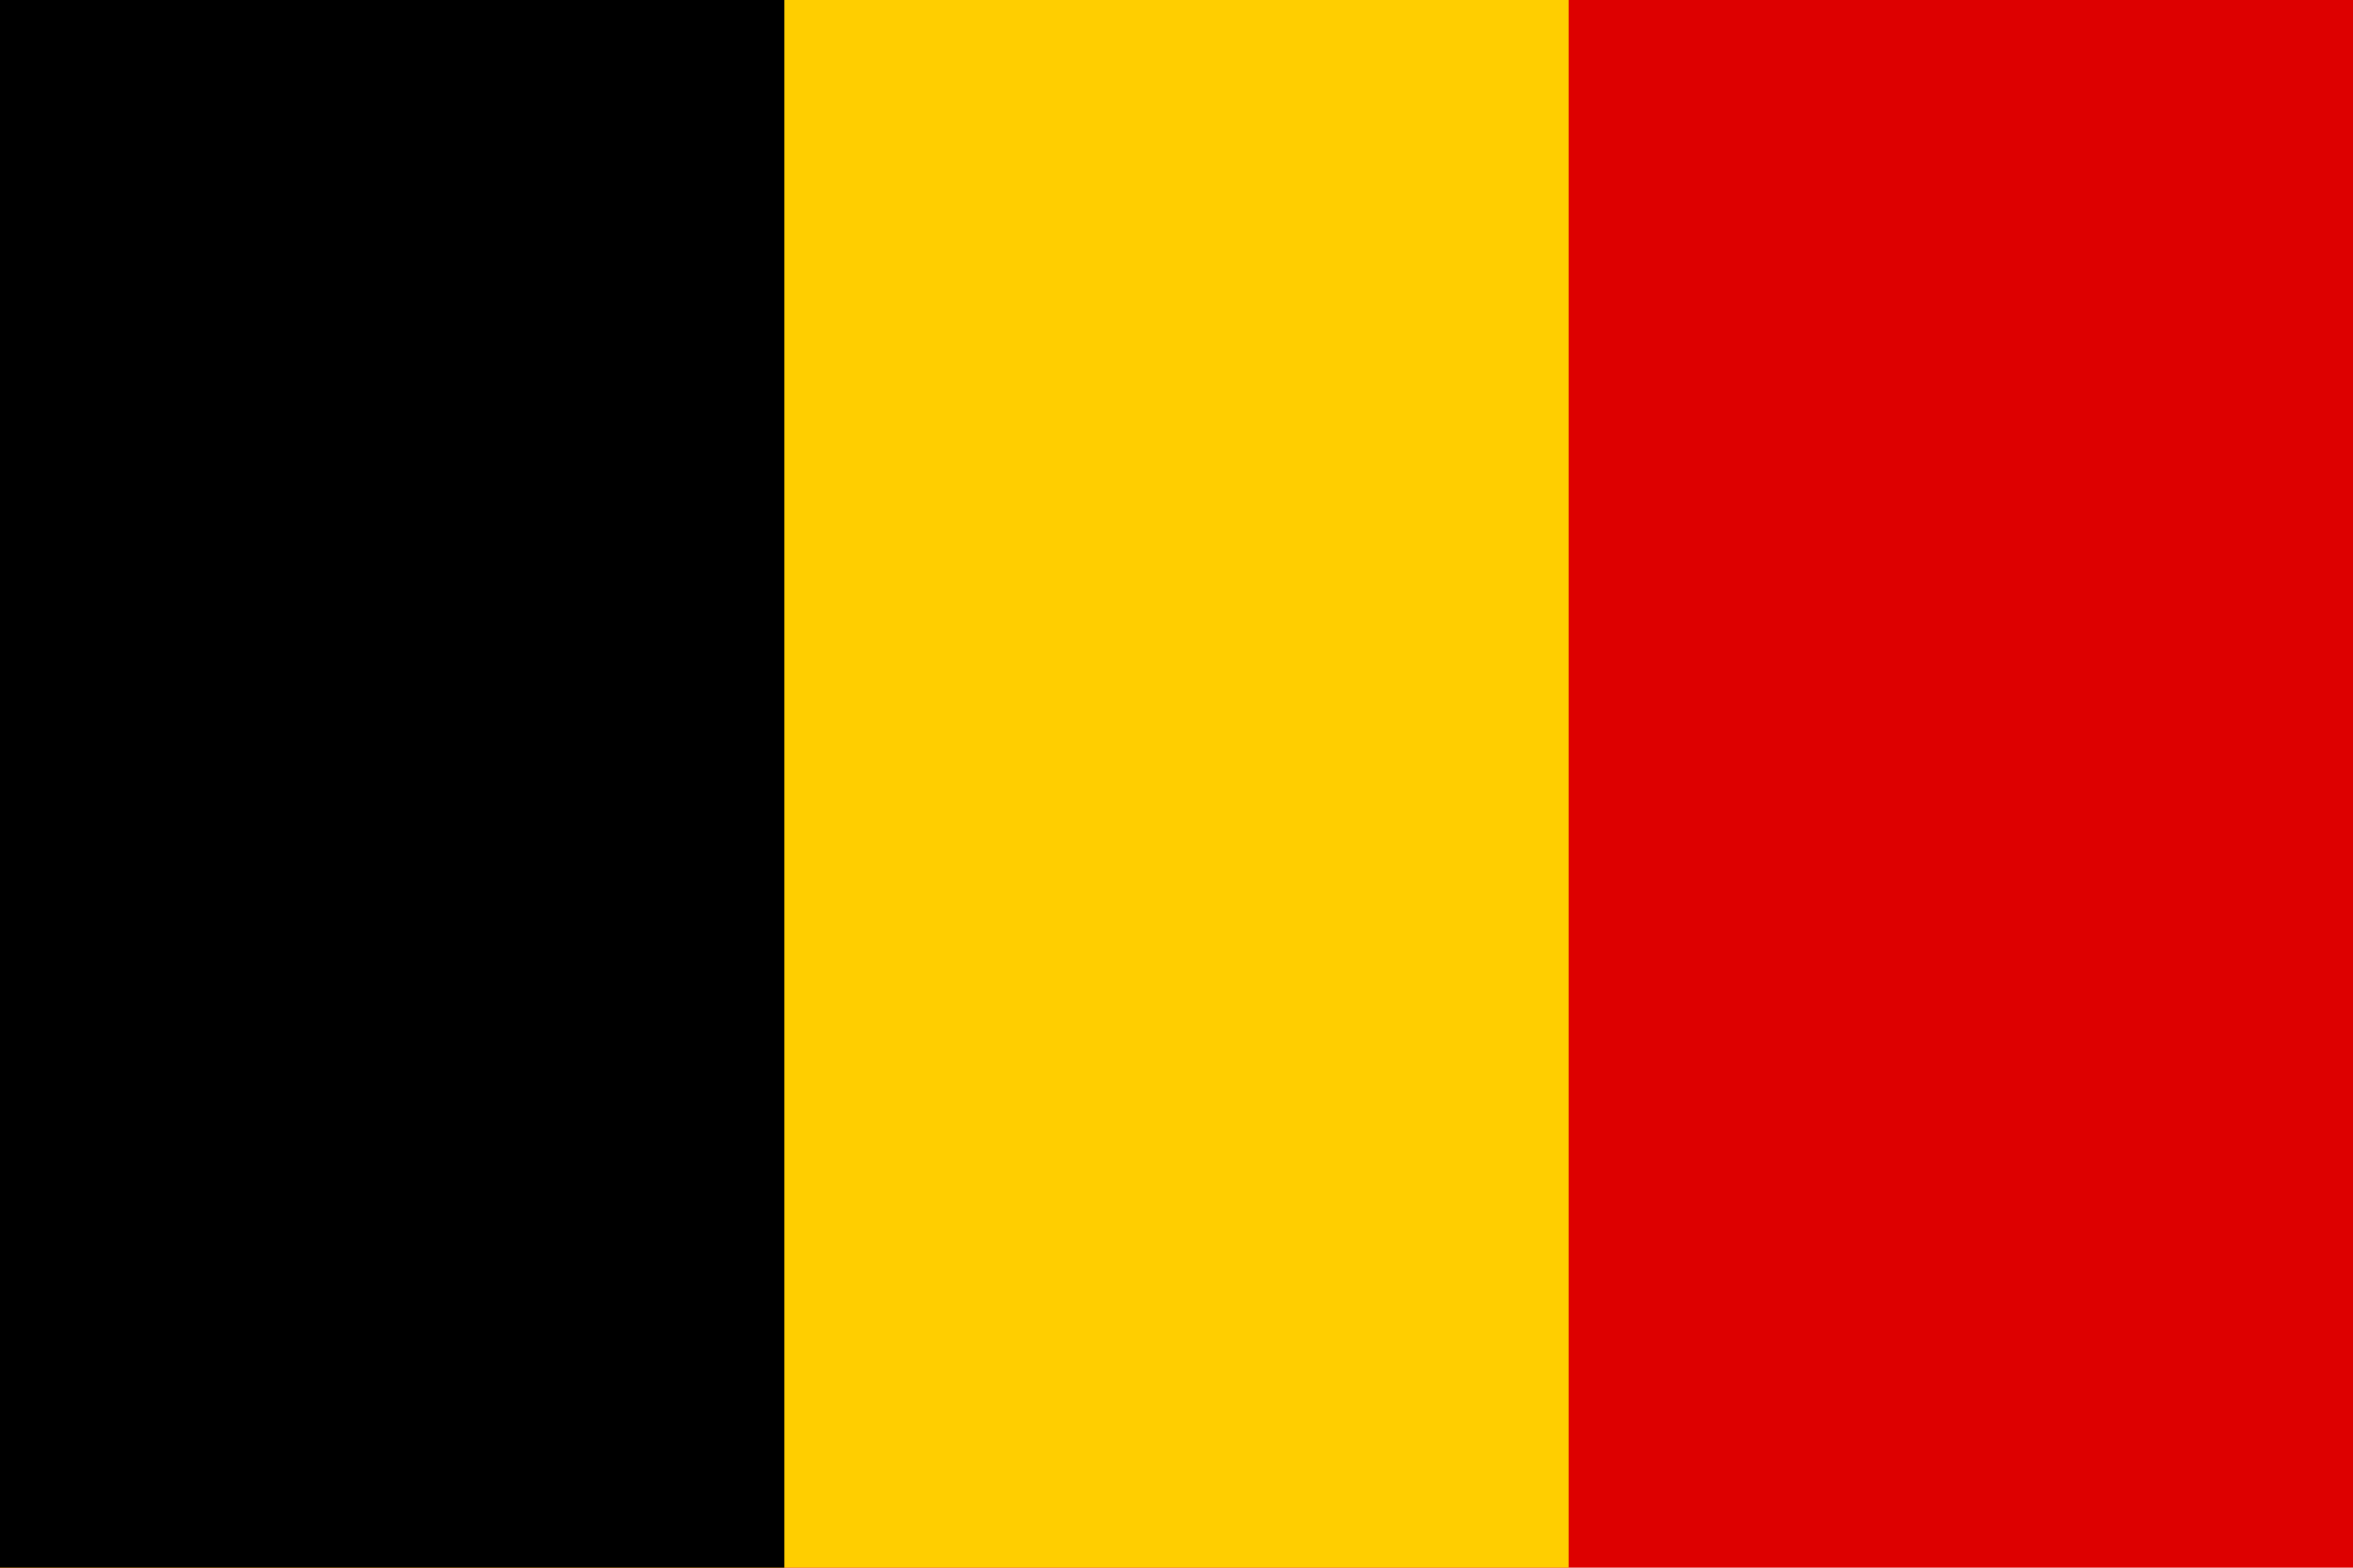 <?xml version="1.0" encoding="UTF-8" standalone="no"?>
<svg
   width="800"
   height="533"
   version="1.1"
   id="svg8"
   sodipodi:docname="Marawa Agam.svg"
   inkscape:version="1.2.1 (9c6d41e410, 2022-07-14)"
   xmlns:inkscape="http://www.inkscape.org/namespaces/inkscape"
   xmlns:sodipodi="http://sodipodi.sourceforge.net/DTD/sodipodi-0.dtd"
   xmlns="http://www.w3.org/2000/svg"
   xmlns:svg="http://www.w3.org/2000/svg">
  <defs
     id="defs12" />
  <sodipodi:namedview
     id="namedview10"
     pagecolor="#ffffff"
     bordercolor="#999999"
     borderopacity="1"
     inkscape:showpageshadow="0"
     inkscape:pageopacity="0"
     inkscape:pagecheckerboard="0"
     inkscape:deskcolor="#d1d1d1"
     showgrid="false"
     inkscape:zoom="1.4727955"
     inkscape:cx="363.93376"
     inkscape:cy="376.4949"
     inkscape:window-width="1920"
     inkscape:window-height="981"
     inkscape:window-x="-10"
     inkscape:window-y="-10"
     inkscape:window-maximized="1"
     inkscape:current-layer="svg8" />
  <path
     style="stroke-width:0.52;fill:#dd0000;fill-opacity:1"
     fill="#ffce00"
     d="M0 0h800v533H0z"
     id="path2" />
  <path
     style="stroke-width:0.52;fill:#ffce00;fill-opacity:1"
     fill="#d00"
     d="M0 0h533.333v533H0z"
     id="path4" />
  <path
     style="stroke-width:0.52;fill:#000000;fill-opacity:1"
     d="M0 0h266.667v533H0z"
     id="path6" />
</svg>
